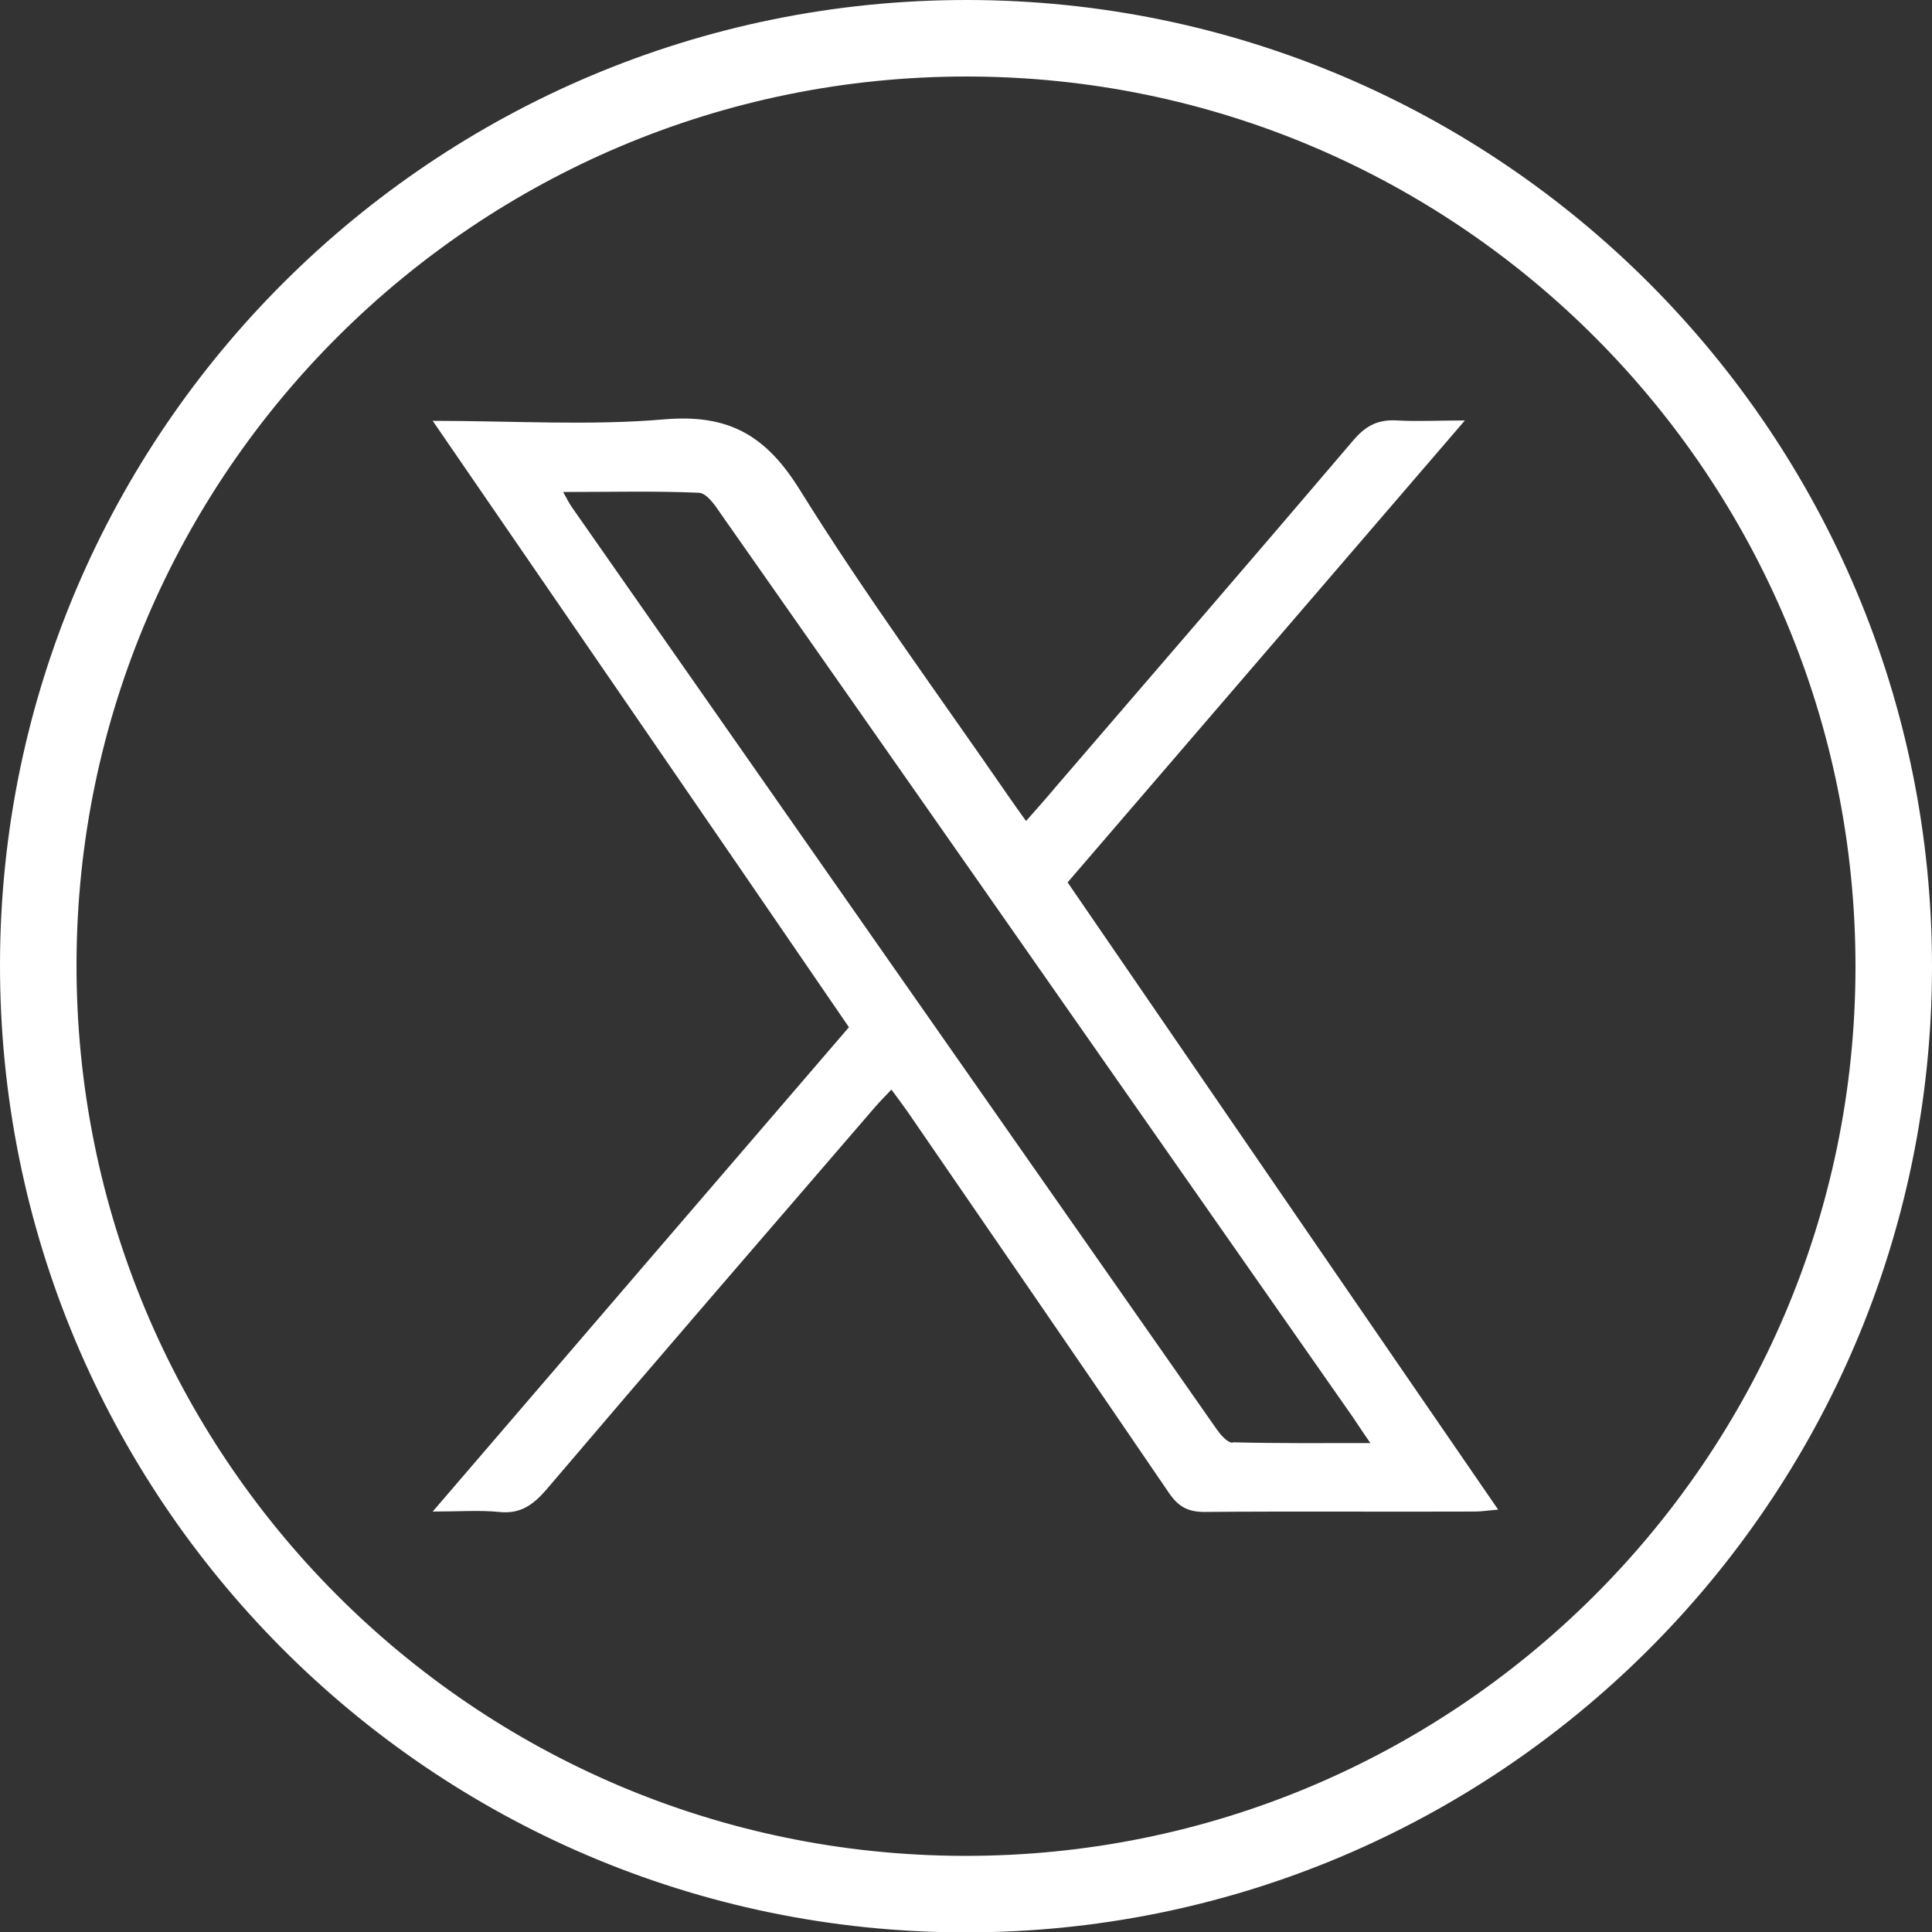 <?xml version="1.0" encoding="UTF-8"?>
<svg id="Capa_2" data-name="Capa 2" xmlns="http://www.w3.org/2000/svg" viewBox="0 0 50.5 50.51">
  <rect x="0" y="0" width="50.5" height="50.51" fill="#333333" stroke="none"/>
  <defs>
    <style>
      .cls-1 {
        fill: none;
        stroke: #fff;
        stroke-miterlimit: 10;
        stroke-width: 2px;
      }

      .cls-2 {
        fill: #fff;
        stroke-width: 0px;
      }
    </style>
  </defs>
  <g id="LAYOUT">
    <path class="cls-1" d="m25.28,1c13.39.01,24.24,10.9,24.22,24.3-.02,13.39-10.92,24.24-24.31,24.21-13.39-.03-24.22-10.92-24.19-24.33C1.03,11.82,11.91.99,25.28,1Z"/>
    <path class="cls-2" d="m27.91,23.06c3.46-4.02,6.86-7.98,10.38-12.07-.7,0-1.23.03-1.77,0-.49-.03-.81.13-1.13.5-2.58,3.03-5.18,6.04-7.77,9.05-.25.3-.51.59-.8.92-.18-.25-.31-.43-.44-.62-1.84-2.67-3.76-5.28-5.47-8.03-.88-1.42-1.85-1.99-3.53-1.85-1.96.17-3.94.04-6.07.04,3.68,5.36,7.28,10.59,10.88,15.85-3.61,4.2-7.2,8.37-10.88,12.66.69,0,1.22-.04,1.73.01.55.06.88-.17,1.23-.57,2.85-3.35,5.73-6.68,8.6-10.01.13-.15.27-.29.43-.46.16.22.29.39.41.56,2.29,3.33,4.58,6.66,6.85,9.99.24.35.49.49.92.49,2.36-.02,4.71,0,7.07-.01.18,0,.35-.03.61-.05-3.79-5.51-7.52-10.95-11.25-16.39Zm4.31,14.65c-.14,0-.31-.2-.41-.34-5.62-8.03-11.24-16.07-16.86-24.11-.07-.1-.12-.2-.23-.4,1.25,0,2.4-.03,3.54.02.2,0,.42.31.56.52,4.35,6.2,8.69,12.41,13.03,18.62,1.17,1.67,2.34,3.35,3.51,5.02.13.19.25.38.46.68-1.27,0-2.43.01-3.59-.02Z"/>
  </g>
</svg>